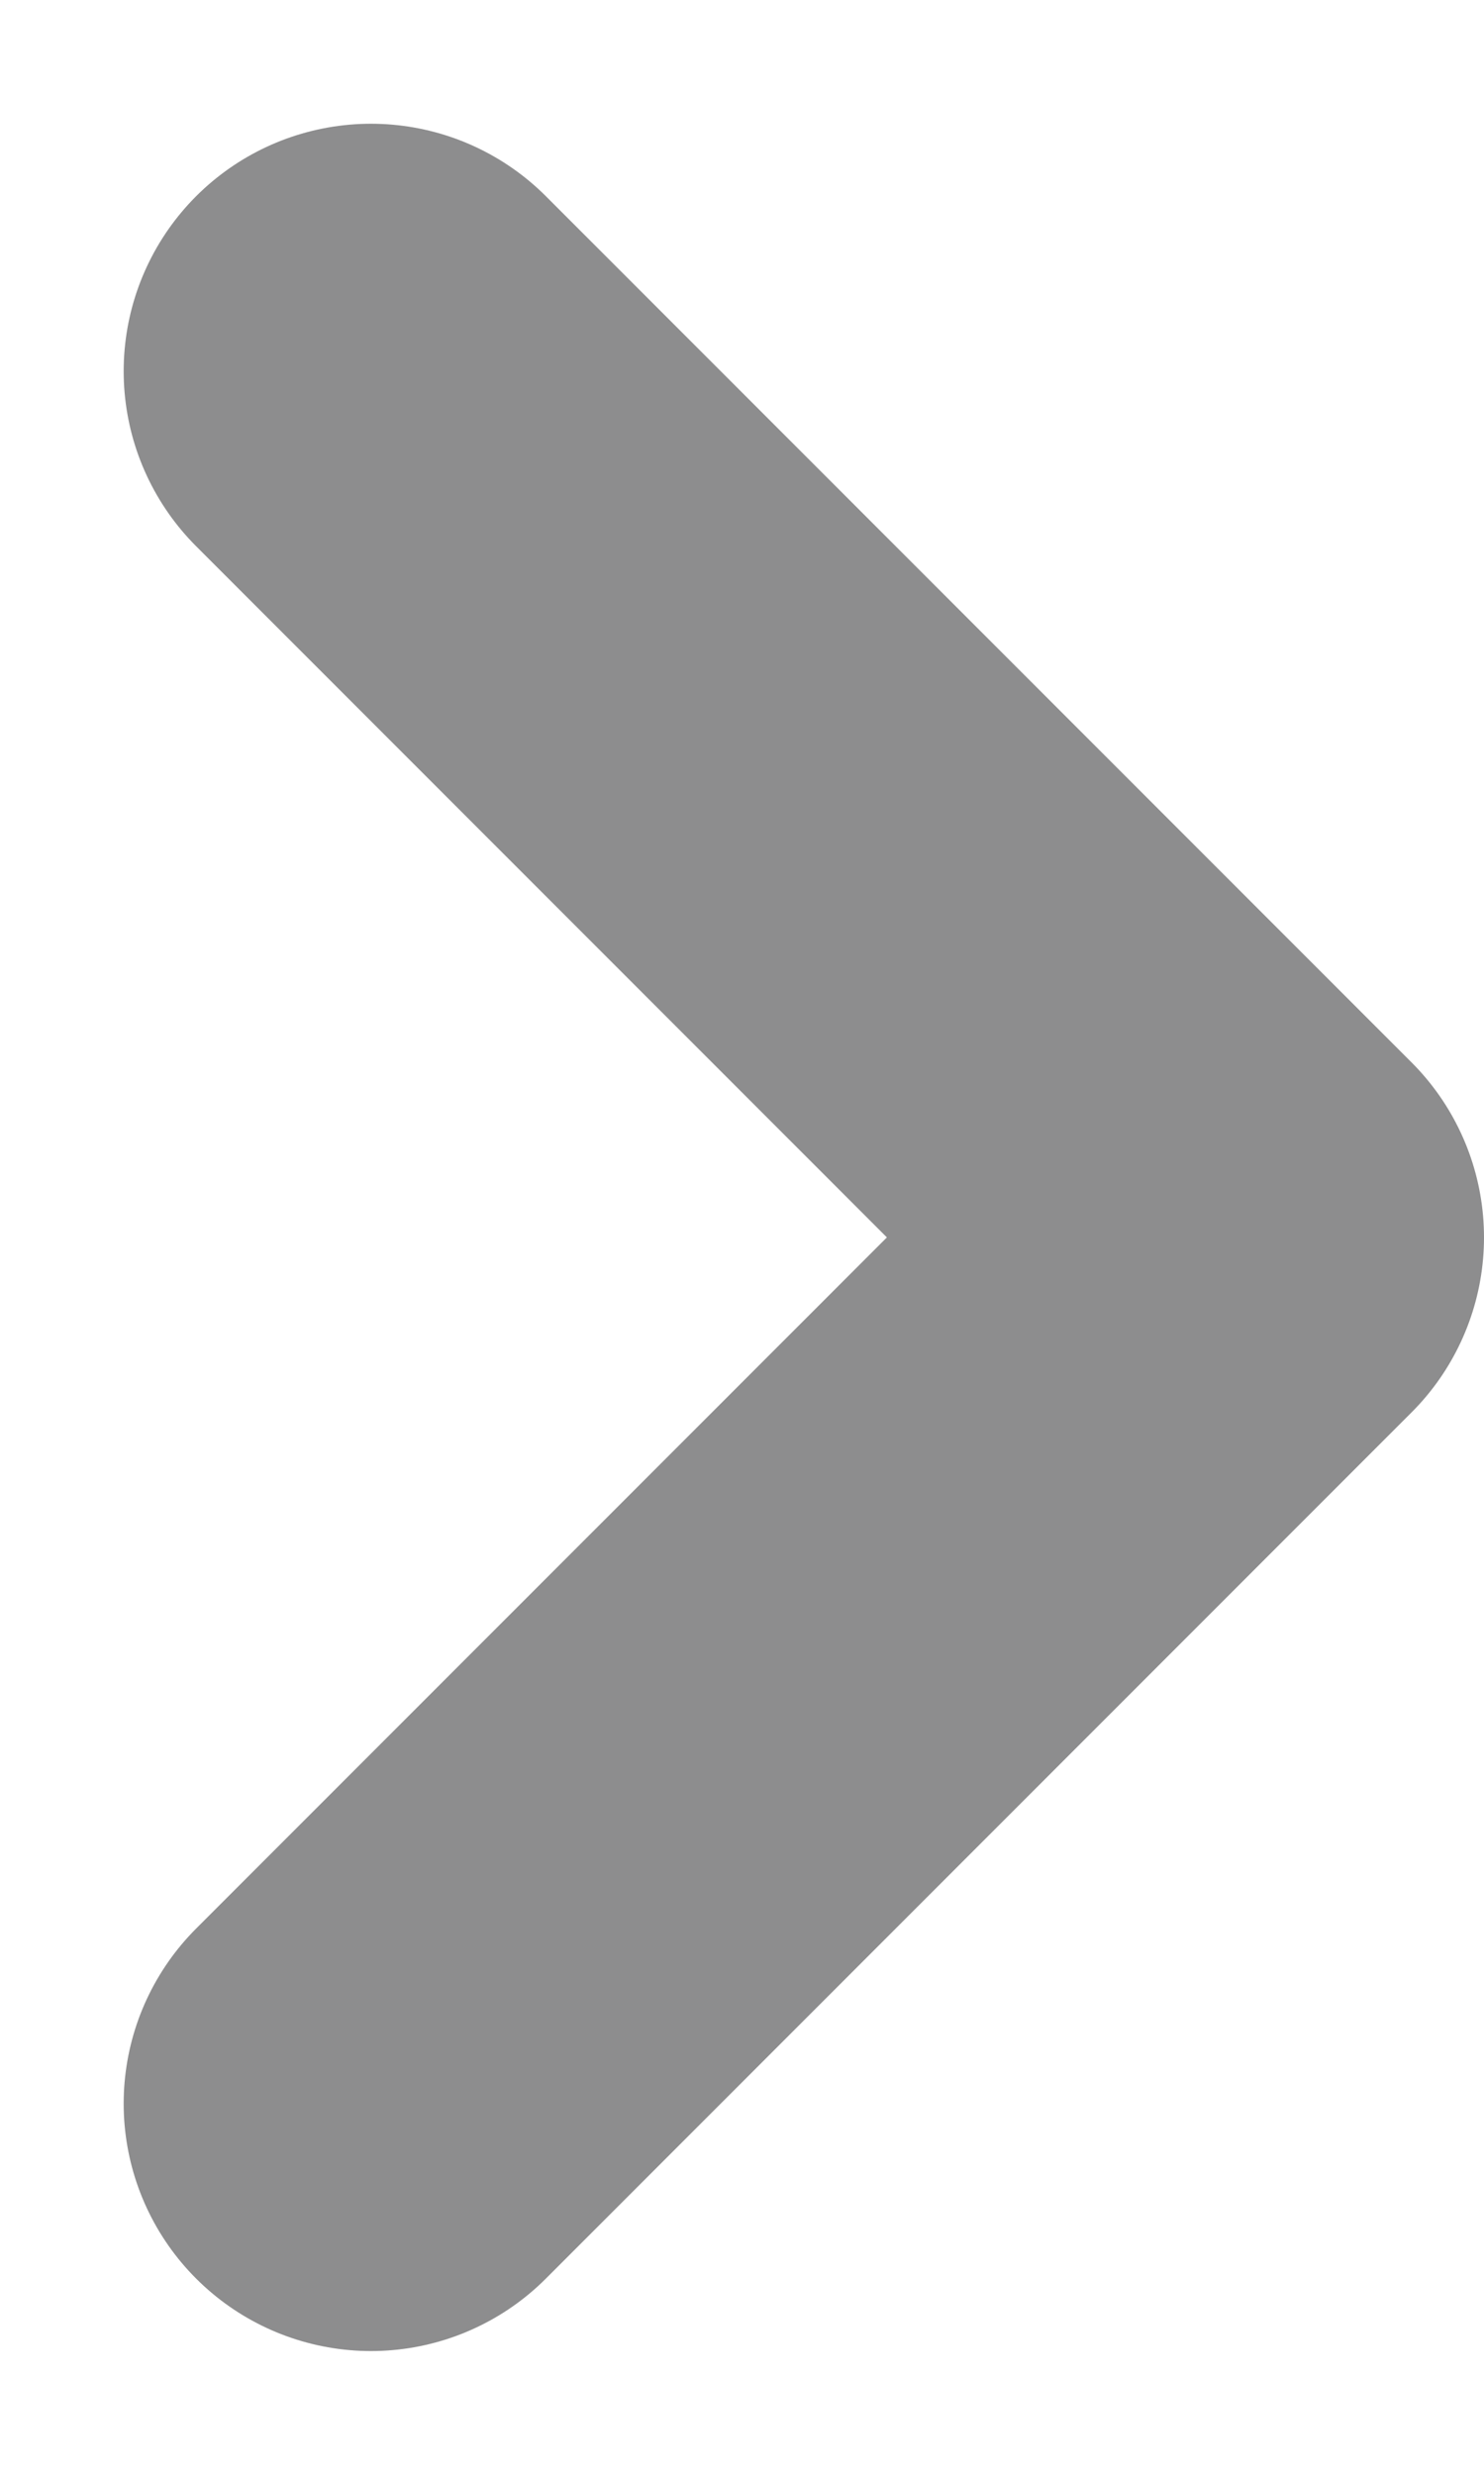 <svg width="6" height="10" viewBox="0 0 6 10" fill="none" xmlns="http://www.w3.org/2000/svg">
<path d="M1.5 1.5L5 5L1.5 8.5" stroke="#8D8D8E" stroke-width="2" stroke-linecap="round" stroke-linejoin="round"/>
</svg>
